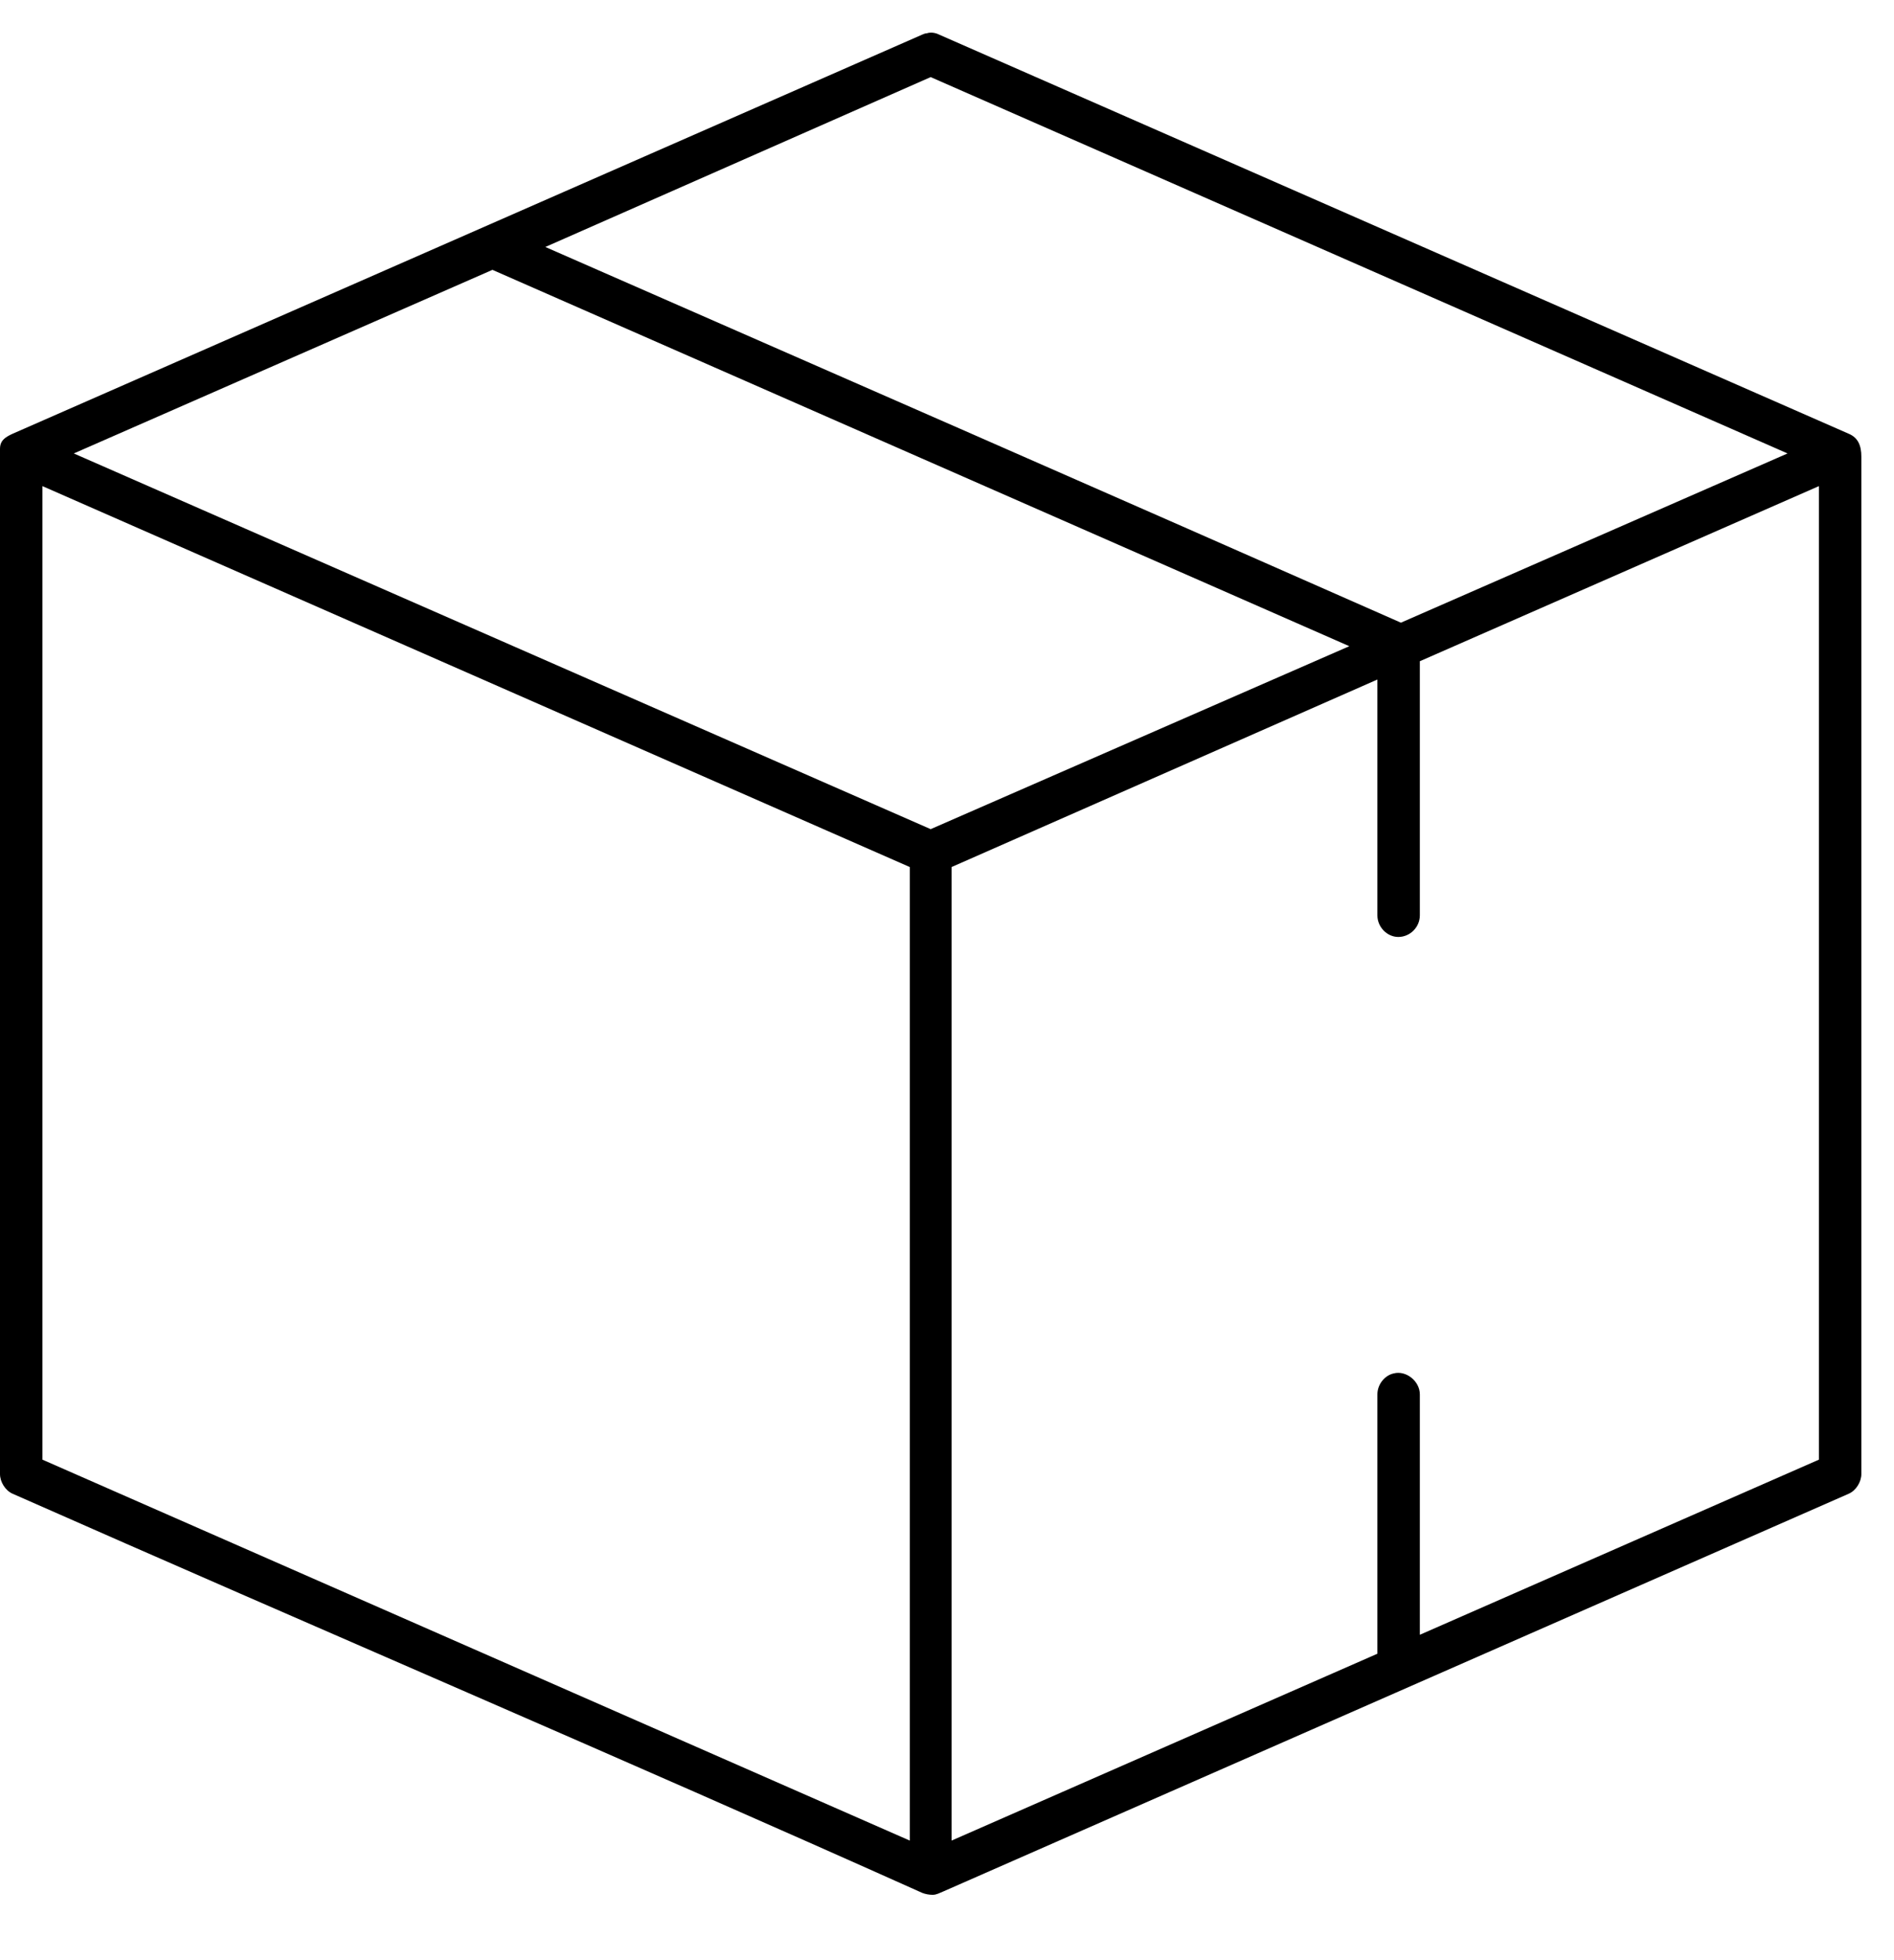 <svg xmlns="http://www.w3.org/2000/svg" viewBox="0 0 29 30" width="29" height="30">
	<style>
		tspan { white-space:pre }
		.shp0 { fill: #000000 } 
	</style>
	<g id="04_Clearance Area Landing">
		<g id="Group 11111">
			<path id="np_box_1542380_000000" fill-rule="evenodd" class="shp0" d="M14.19 0.51C14.25 0.49 14.32 0.5 14.38 0.53L28.31 6.64C28.45 6.7 28.5 6.82 28.5 6.99L28.5 22.56C28.5 22.68 28.42 22.81 28.31 22.86L14.44 28.95C14.39 28.97 14.34 29 14.28 29C14.23 29 14.17 28.99 14.12 28.97C9.5 26.9 4.83 24.91 0.19 22.86C0.08 22.81 0 22.68 0 22.56L0 7.01C0 6.82 -0.03 6.74 0.19 6.64L14.12 0.53C14.14 0.52 14.17 0.51 14.19 0.51L14.19 0.51ZM8.35 3.78C12.71 5.69 17.1 7.61 21.45 9.53L27.37 6.94L14.25 1.18L8.35 3.78ZM1.13 6.94L14.25 12.69L20.66 9.89L7.54 4.13L1.13 6.94ZM0.65 22.34L13.93 28.17L13.93 13.27L0.65 7.44L0.65 22.34ZM21.74 10.12L21.74 14.01C21.74 14.19 21.59 14.34 21.41 14.34C21.24 14.34 21.09 14.19 21.09 14.01L21.09 10.4L14.57 13.27L14.57 28.17L21.09 25.31L21.09 21.34C21.09 21.19 21.2 21.05 21.34 21.02C21.53 20.97 21.74 21.14 21.74 21.34L21.74 25.02L27.85 22.34L27.85 7.44L21.74 10.12Z" />
		</g>
	</g>
</svg>